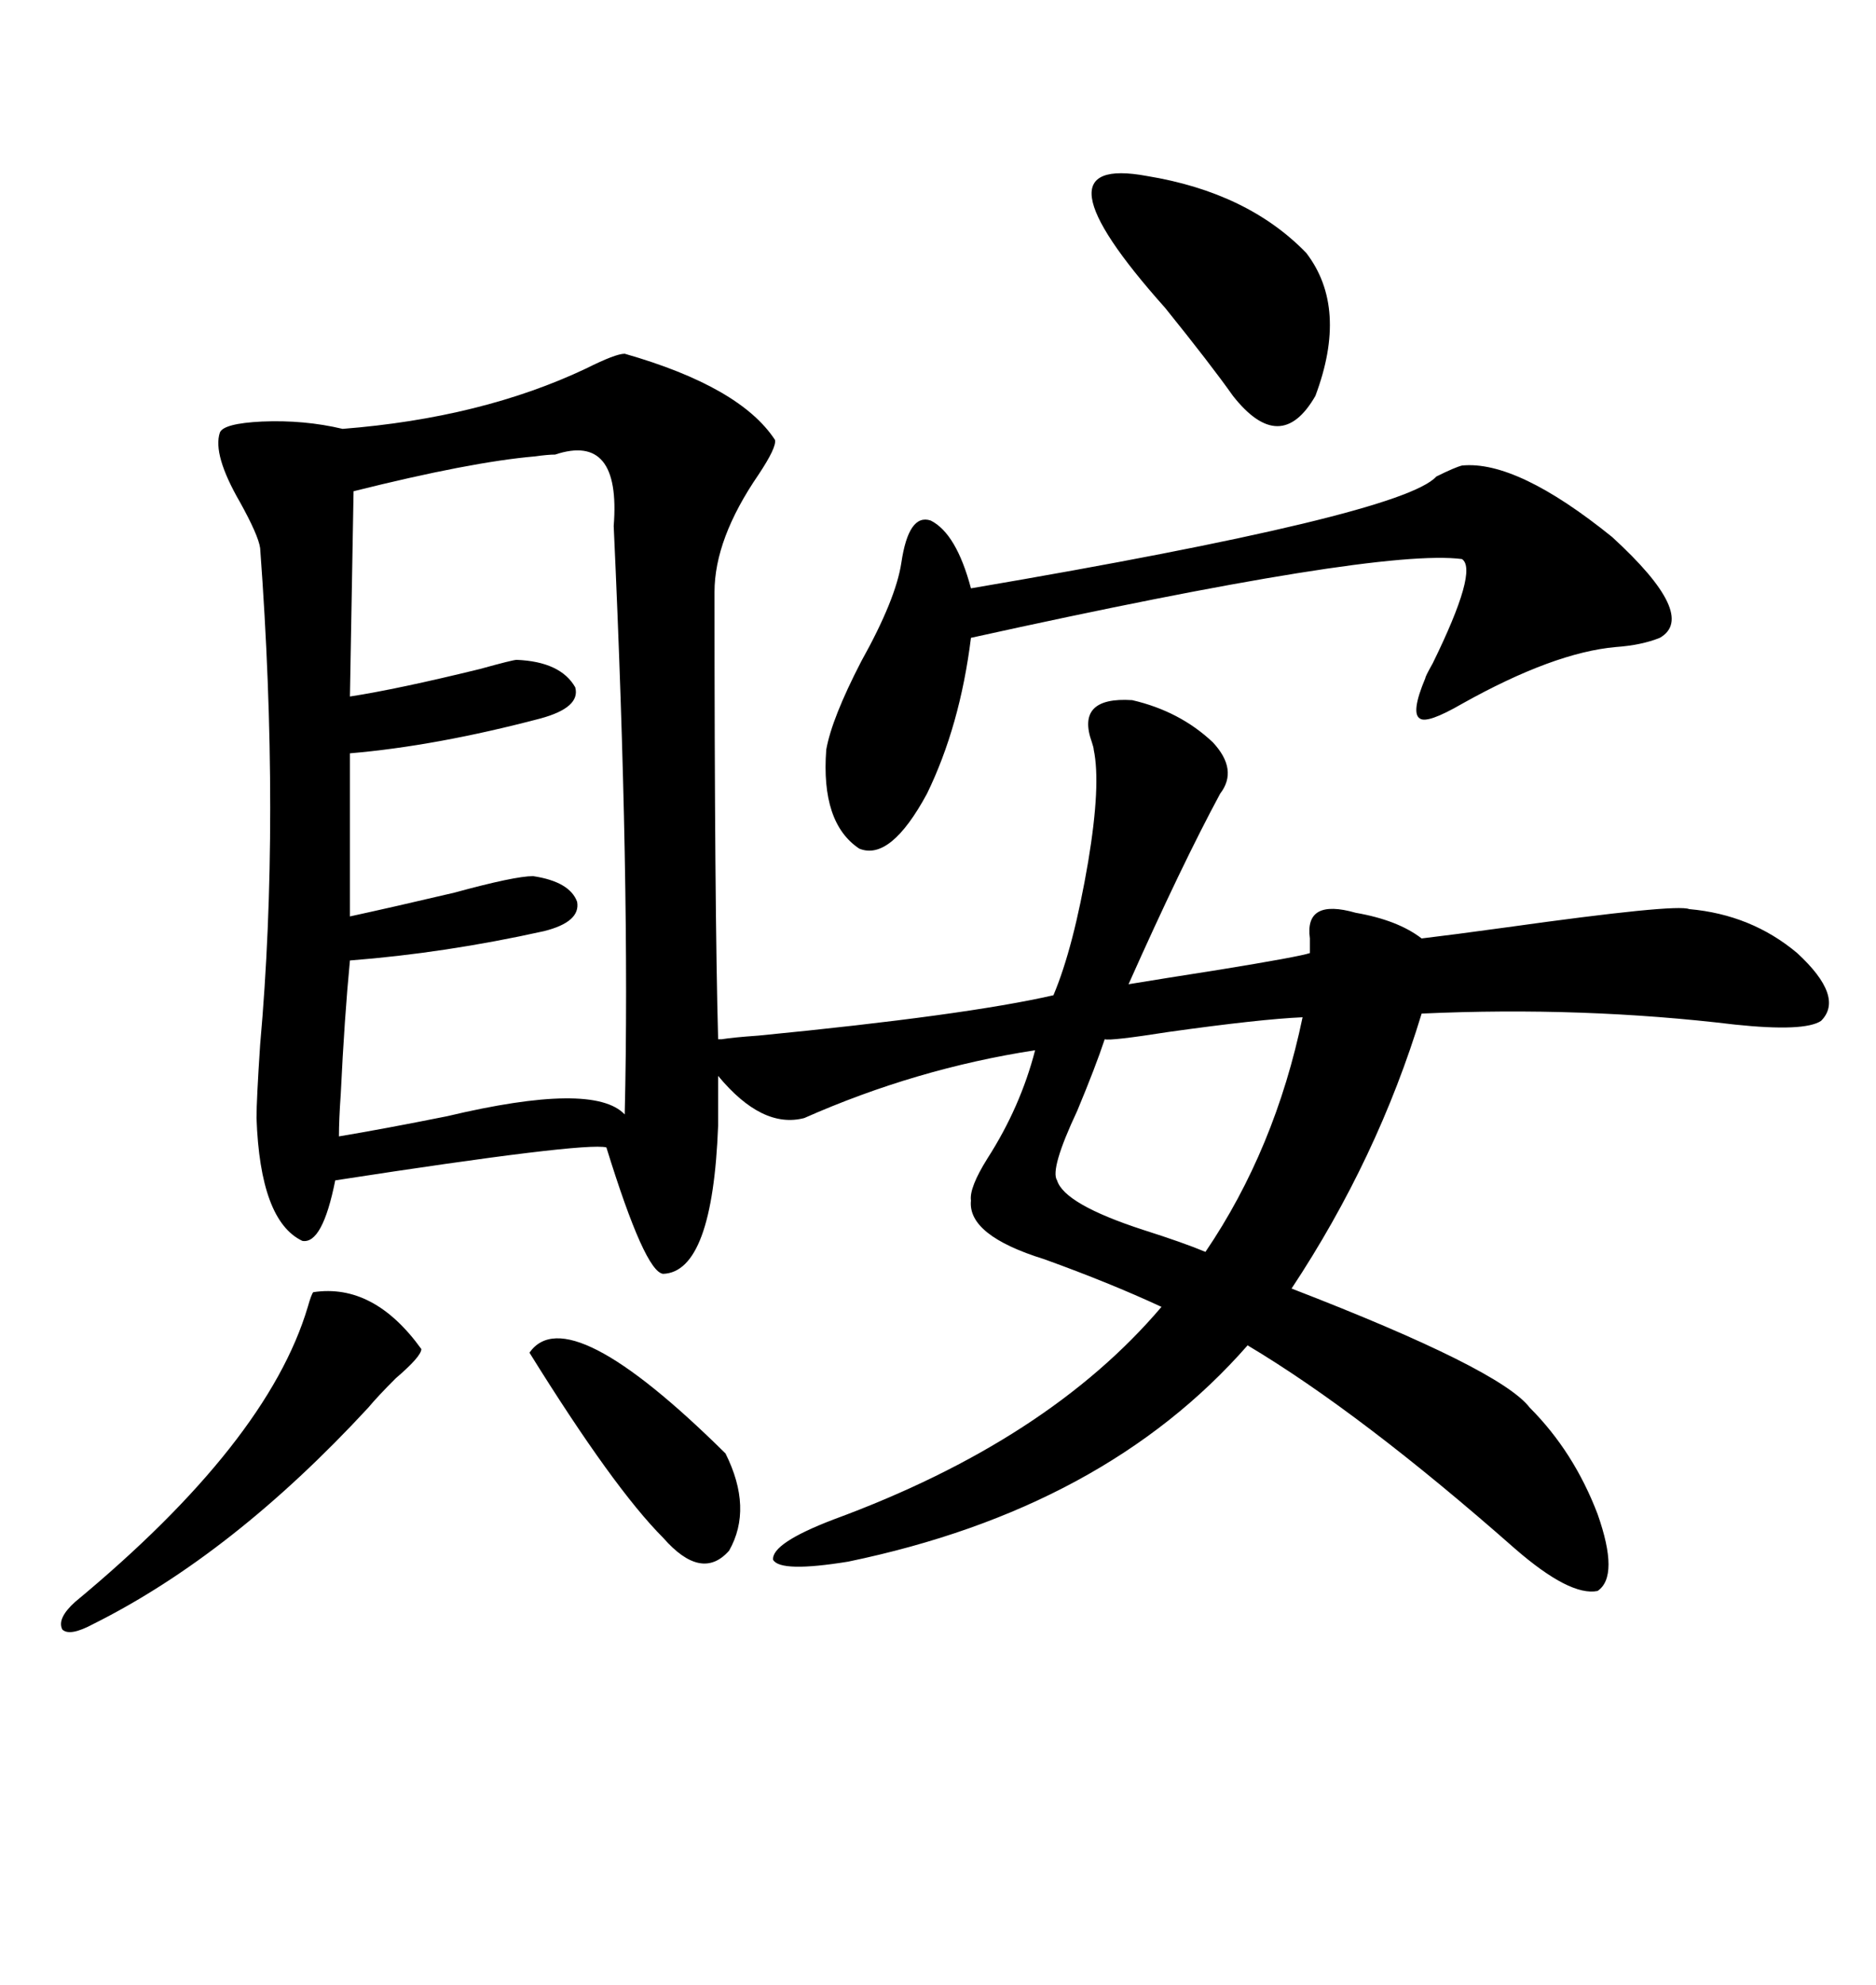 <svg xmlns="http://www.w3.org/2000/svg" xmlns:xlink="http://www.w3.org/1999/xlink" width="300" height="317.285"><path d="M181.05 111.91L181.05 111.91Q188.67 113.67 193.95 118.65L193.95 118.65Q198.05 123.05 195.12 126.86L195.12 126.86Q188.96 138.28 180.47 157.32L180.47 157.32Q185.74 156.45 195.12 154.98L195.12 154.98Q207.71 152.93 209.47 152.34L209.47 152.34Q209.47 151.76 209.47 150L209.47 150Q208.59 143.55 216.80 145.90L216.80 145.90Q223.54 147.07 227.34 150L227.34 150Q232.32 149.41 240.82 148.24L240.82 148.24Q268.07 144.43 270.12 145.31L270.12 145.31Q280.08 146.19 287.40 152.34L287.40 152.34Q295.02 159.38 291.21 163.18L291.21 163.18Q288.57 164.94 277.44 163.77L277.44 163.77Q253.13 160.84 227.34 162.01L227.34 162.01Q220.31 185.16 206.54 205.96L206.54 205.96Q239.94 218.85 244.63 225L244.63 225Q251.66 232.03 255.47 241.99L255.47 241.99Q258.98 251.95 255.47 254.30L255.47 254.30Q251.07 255.18 242.29 247.56L242.29 247.56Q217.68 225.88 199.51 215.04L199.51 215.04Q176.66 241.11 135.64 249.61L135.64 249.61Q124.80 251.37 123.63 249.32L123.63 249.32Q123.34 246.68 133.30 242.87L133.30 242.87Q167.58 230.27 185.74 208.89L185.74 208.89Q177.54 205.08 166.99 201.27L166.99 201.27Q154.69 197.46 155.27 191.89L155.27 191.89Q154.98 189.84 157.91 185.16L157.91 185.16Q163.18 176.95 165.53 167.87L165.53 167.87Q146.48 170.80 128.61 178.71L128.61 178.71Q121.88 180.47 114.84 171.97L114.84 171.97L114.84 179.88Q113.96 203.32 106.05 203.61L106.05 203.61Q103.13 203.32 96.97 183.40L96.97 183.40Q93.46 182.52 53.61 188.67L53.61 188.67Q51.56 198.93 48.34 198.34L48.34 198.34Q41.60 195.12 41.02 178.71L41.02 178.71Q41.02 175.78 41.60 166.99L41.60 166.99Q44.82 130.96 41.60 87.60L41.60 87.60Q41.31 85.55 38.38 80.27L38.38 80.27Q33.98 72.66 35.16 69.14L35.16 69.14Q35.74 67.68 41.89 67.38L41.89 67.38Q48.63 67.09 54.79 68.55L54.79 68.55Q77.05 66.80 93.75 58.89L93.75 58.89Q98.44 56.54 99.90 56.54L99.90 56.54Q118.36 61.82 123.93 70.31L123.93 70.31Q124.22 71.48 121.29 75.88L121.29 75.88Q114.26 86.13 114.26 94.63L114.26 94.63Q114.26 145.02 114.84 166.11L114.84 166.11L115.43 166.11Q117.19 165.82 121.29 165.53L121.29 165.53Q154.39 162.30 168.46 159.08L168.46 159.08Q171.68 151.46 174.02 137.70L174.02 137.70Q176.07 125.39 174.90 119.82L174.90 119.82Q174.90 119.53 174.61 118.65L174.61 118.65Q171.97 111.33 181.05 111.91ZM88.77 72.66L88.77 72.66Q87.60 72.66 85.55 72.95L85.55 72.95Q75.29 73.83 56.54 78.52L56.54 78.52L55.96 111.33Q63.57 110.16 76.76 106.93L76.76 106.93Q82.03 105.47 82.62 105.47L82.62 105.47Q89.65 105.76 91.99 109.86L91.99 109.86Q92.87 113.09 86.43 114.84L86.43 114.84Q69.73 119.24 55.96 120.41L55.96 120.41L55.96 146.48Q62.70 145.02 72.66 142.68L72.66 142.68Q82.32 140.04 85.25 140.04L85.25 140.04Q91.11 140.92 92.29 144.14L92.29 144.14Q92.87 147.36 87.01 148.83L87.01 148.83Q71.19 152.34 55.96 153.52L55.96 153.52Q55.08 162.60 54.49 174.90L54.49 174.90Q54.20 179.00 54.20 181.64L54.20 181.64Q61.23 180.47 71.48 178.42L71.48 178.42Q94.92 172.85 99.90 178.13L99.90 178.13Q100.78 141.50 98.14 84.08L98.14 84.08Q99.32 69.14 88.77 72.66ZM233.79 74.41L233.79 74.41Q242.58 73.54 257.81 85.84L257.81 85.84Q271.58 98.44 265.43 101.95L265.43 101.95Q262.50 103.13 258.40 103.42L258.40 103.42Q248.44 104.30 233.79 112.50L233.79 112.50Q228.22 115.72 227.05 114.84L227.05 114.84Q225.59 113.96 227.93 108.40L227.93 108.40Q227.93 108.11 229.10 106.05L229.10 106.05Q236.43 91.11 233.79 89.36L233.79 89.36Q220.31 87.60 155.27 101.95L155.27 101.95Q153.52 116.02 148.24 126.86L148.24 126.86Q142.38 137.70 137.40 135.64L137.40 135.64Q131.25 131.54 132.13 119.82L132.13 119.82Q133.01 114.84 137.70 105.76L137.70 105.76Q143.26 95.80 144.14 89.94L144.14 89.94Q145.31 82.03 148.83 83.20L148.83 83.20Q152.93 85.25 155.27 94.04L155.27 94.04Q224.12 82.32 229.69 76.17L229.69 76.17Q232.62 74.71 233.79 74.41ZM208.30 162.60L208.30 162.60Q201.56 162.89 186.91 164.94L186.91 164.94Q177.54 166.41 176.66 166.11L176.66 166.11Q175.20 170.51 172.27 177.54L172.27 177.54Q167.87 186.91 169.04 188.67L169.04 188.67Q170.21 192.48 182.81 196.58L182.81 196.58Q189.26 198.63 192.77 200.10L192.77 200.10Q203.91 183.69 208.30 162.60ZM183.40 28.13L183.40 28.13Q199.51 30.76 208.89 40.43L208.89 40.43Q215.63 49.22 210.35 63.28L210.35 63.28Q204.79 72.95 197.17 63.28L197.17 63.28Q193.65 58.30 186.33 49.22L186.33 49.22Q164.36 24.61 183.40 28.13ZM50.10 206.54L50.10 206.54Q59.77 205.08 67.38 215.63L67.38 215.63Q67.38 216.80 63.28 220.31L63.28 220.31Q60.35 223.24 58.89 225L58.89 225Q37.21 248.44 14.94 259.57L14.94 259.57Q11.13 261.62 9.96 260.45L9.96 260.45Q9.08 258.69 12.01 256.05L12.01 256.05Q42.77 230.57 49.22 208.89L49.22 208.89Q49.80 206.84 50.10 206.54ZM84.67 216.21L84.67 216.21Q90.82 207.42 116.02 232.32L116.02 232.32Q120.41 241.11 116.60 247.85L116.60 247.85Q112.21 252.83 106.05 245.80L106.05 245.80Q98.14 237.89 84.67 216.21Z"/></svg>